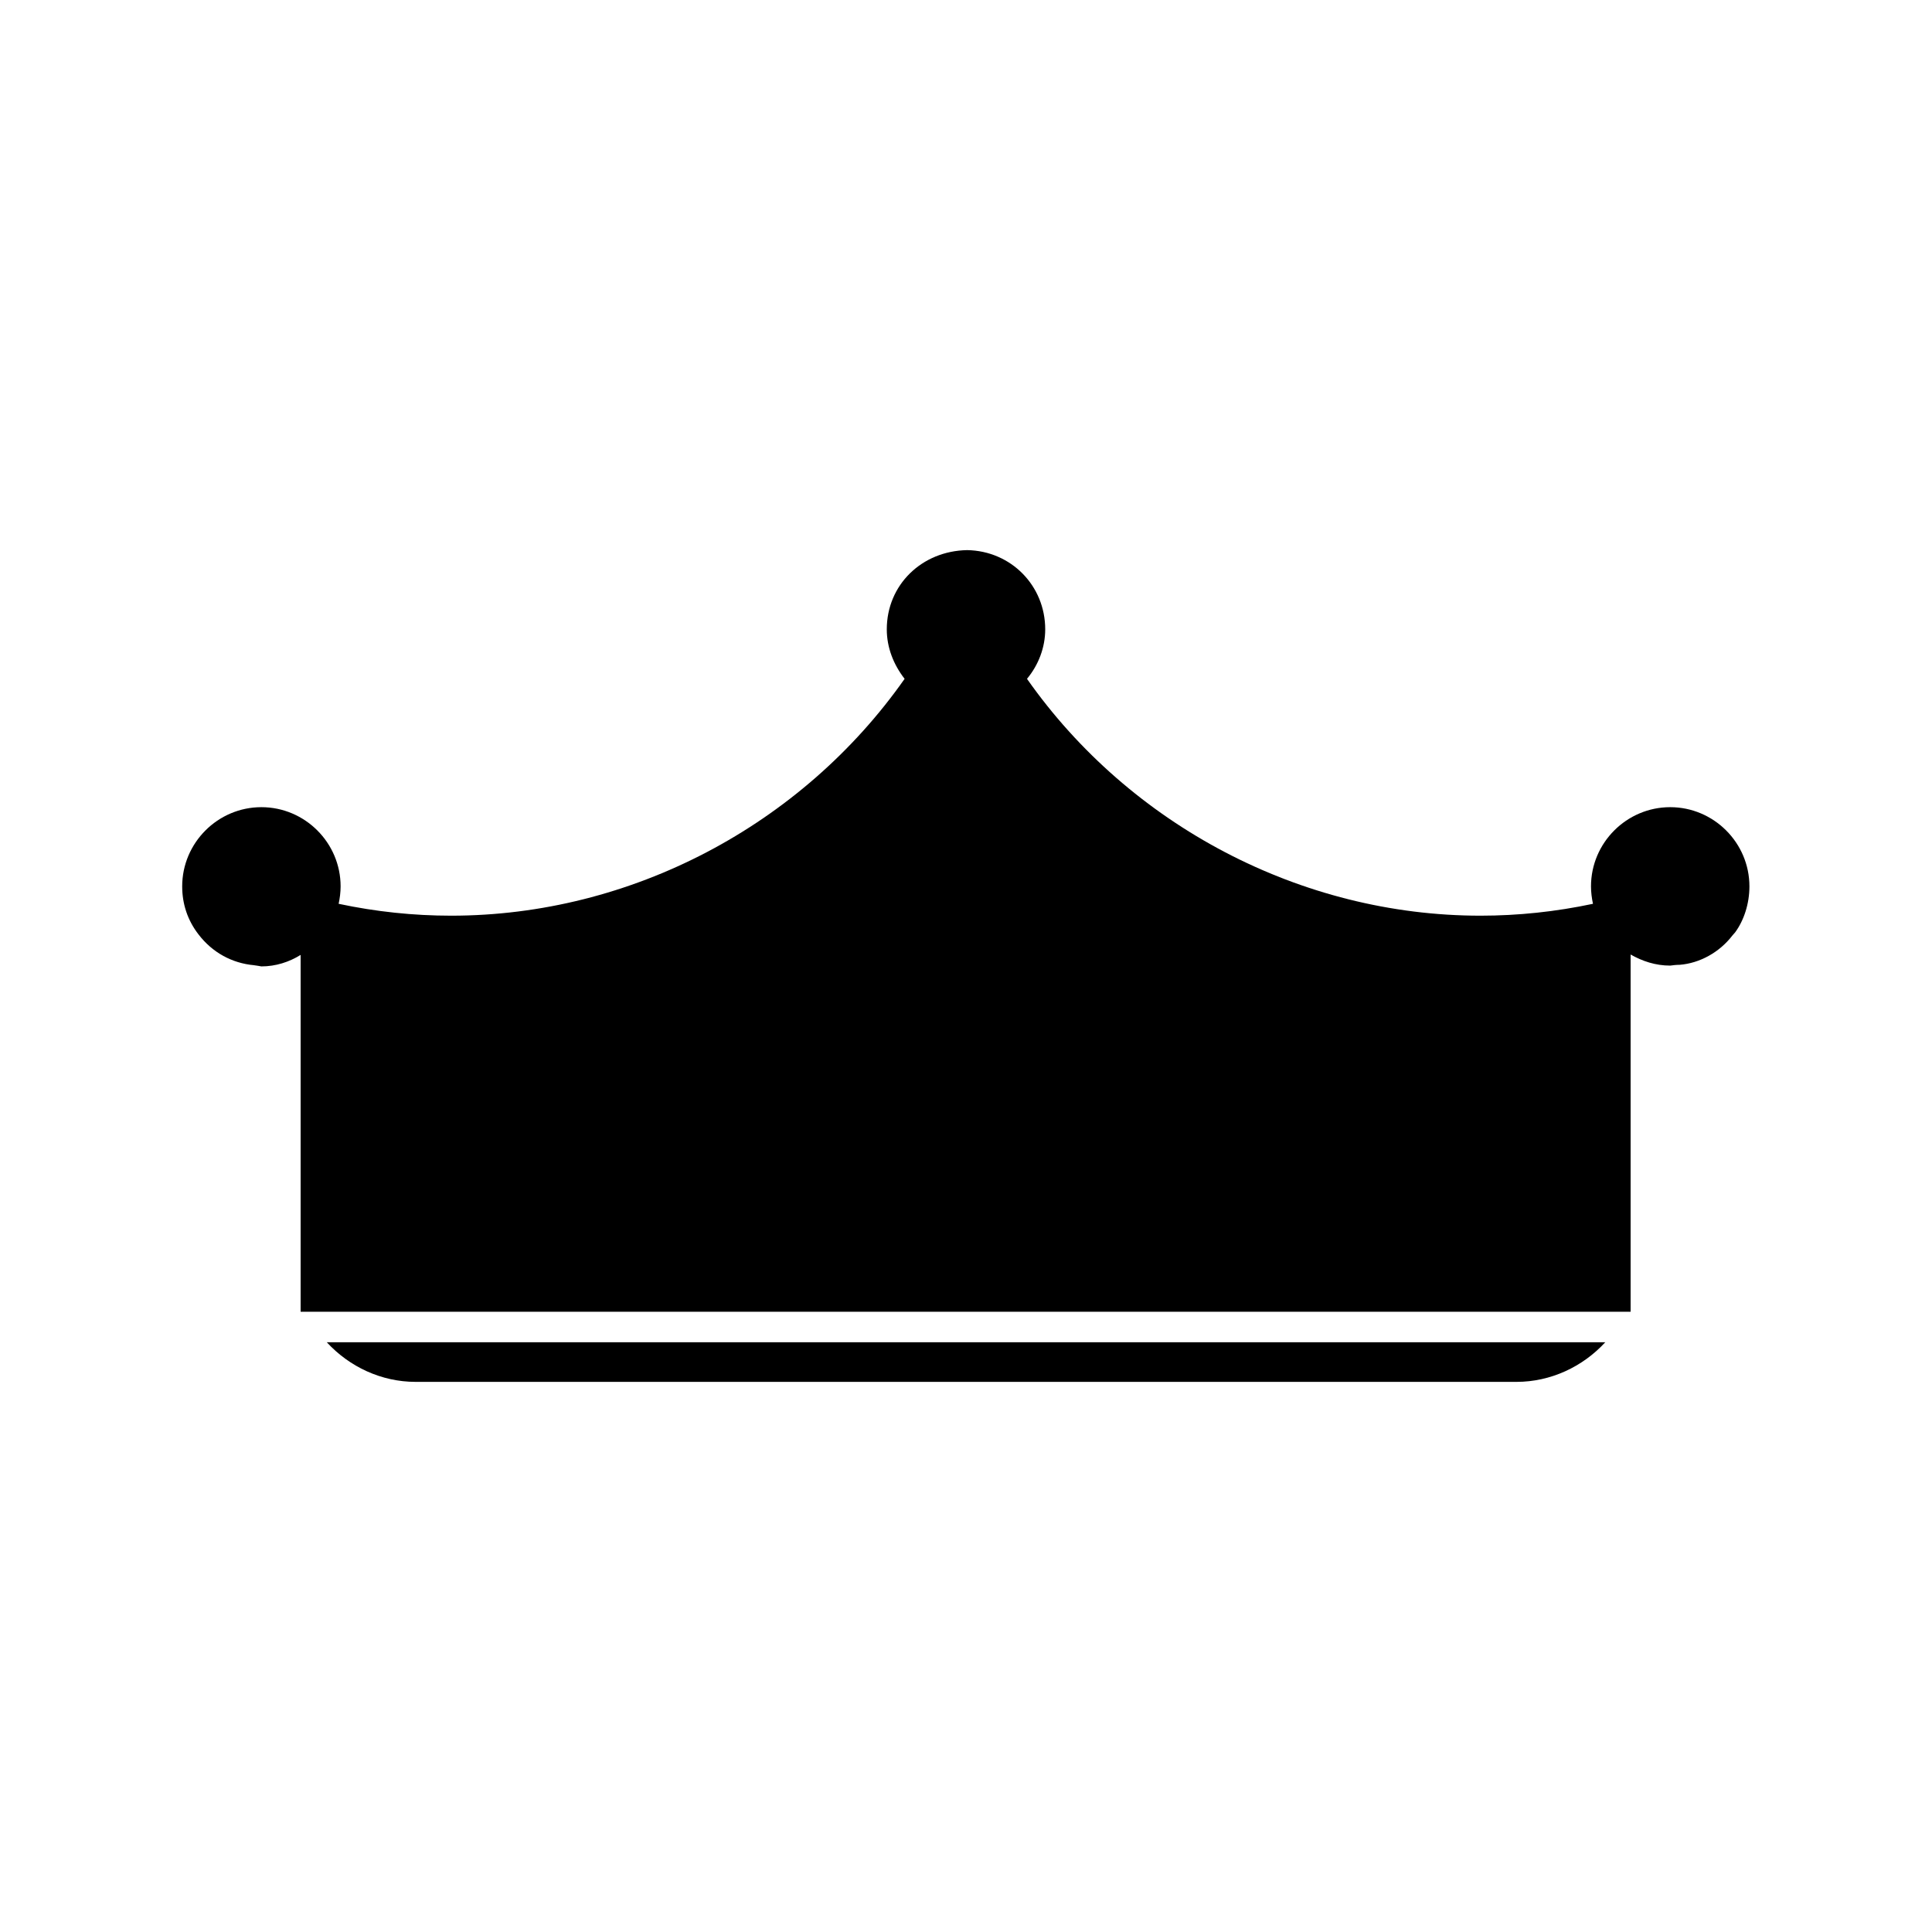<?xml version="1.0" encoding="UTF-8"?>
<!-- Uploaded to: SVG Repo, www.svgrepo.com, Generator: SVG Repo Mixer Tools -->
<svg fill="#000000" width="800px" height="800px" version="1.1" viewBox="144 144 512 512" xmlns="http://www.w3.org/2000/svg">
 <g>
  <path d="m211.28 399.79c0.629 0.105 1.574 0.211 1.996 0.316 3.777 0 7.348-1.156 10.391-3.043v94.57h352.46v-94.676c3.148 1.785 6.613 2.938 10.496 2.938 0.734-0.105 1.68-0.211 2.519-0.211 5.246-0.418 10.496-3.254 13.961-7.766l0.734-0.84c2.309-3.148 3.777-7.559 3.777-12.176 0-11.547-9.445-20.992-20.992-20.992s-20.992 9.445-20.992 20.992c0 1.574 0.211 3.148 0.523 4.617-9.867 2.098-19.836 3.148-29.809 3.148-47.547 0-92.891-23.93-120.18-62.766 3.043-3.672 4.828-8.293 4.828-13.121 0-11.547-9.027-20.781-20.676-20.992-12.07 0.211-21.309 9.238-21.309 20.992 0 4.828 1.785 9.34 4.723 13.121-27.289 38.836-72.527 62.766-120.18 62.766-9.973 0-19.941-1.051-29.809-3.148 0.316-1.469 0.523-3.043 0.523-4.617 0-11.547-9.445-20.992-20.992-20.992-11.547 0-20.992 9.445-20.992 20.992 0 4.723 1.469 9.027 4.305 12.699 3.672 4.828 8.922 7.664 14.695 8.188z"/>
  <path d="m254.11 510.21h291.79c9.027 0 17.527-3.988 23.512-10.496h-338.81c5.981 6.508 14.484 10.496 23.512 10.496z"/>
 </g>
</svg>